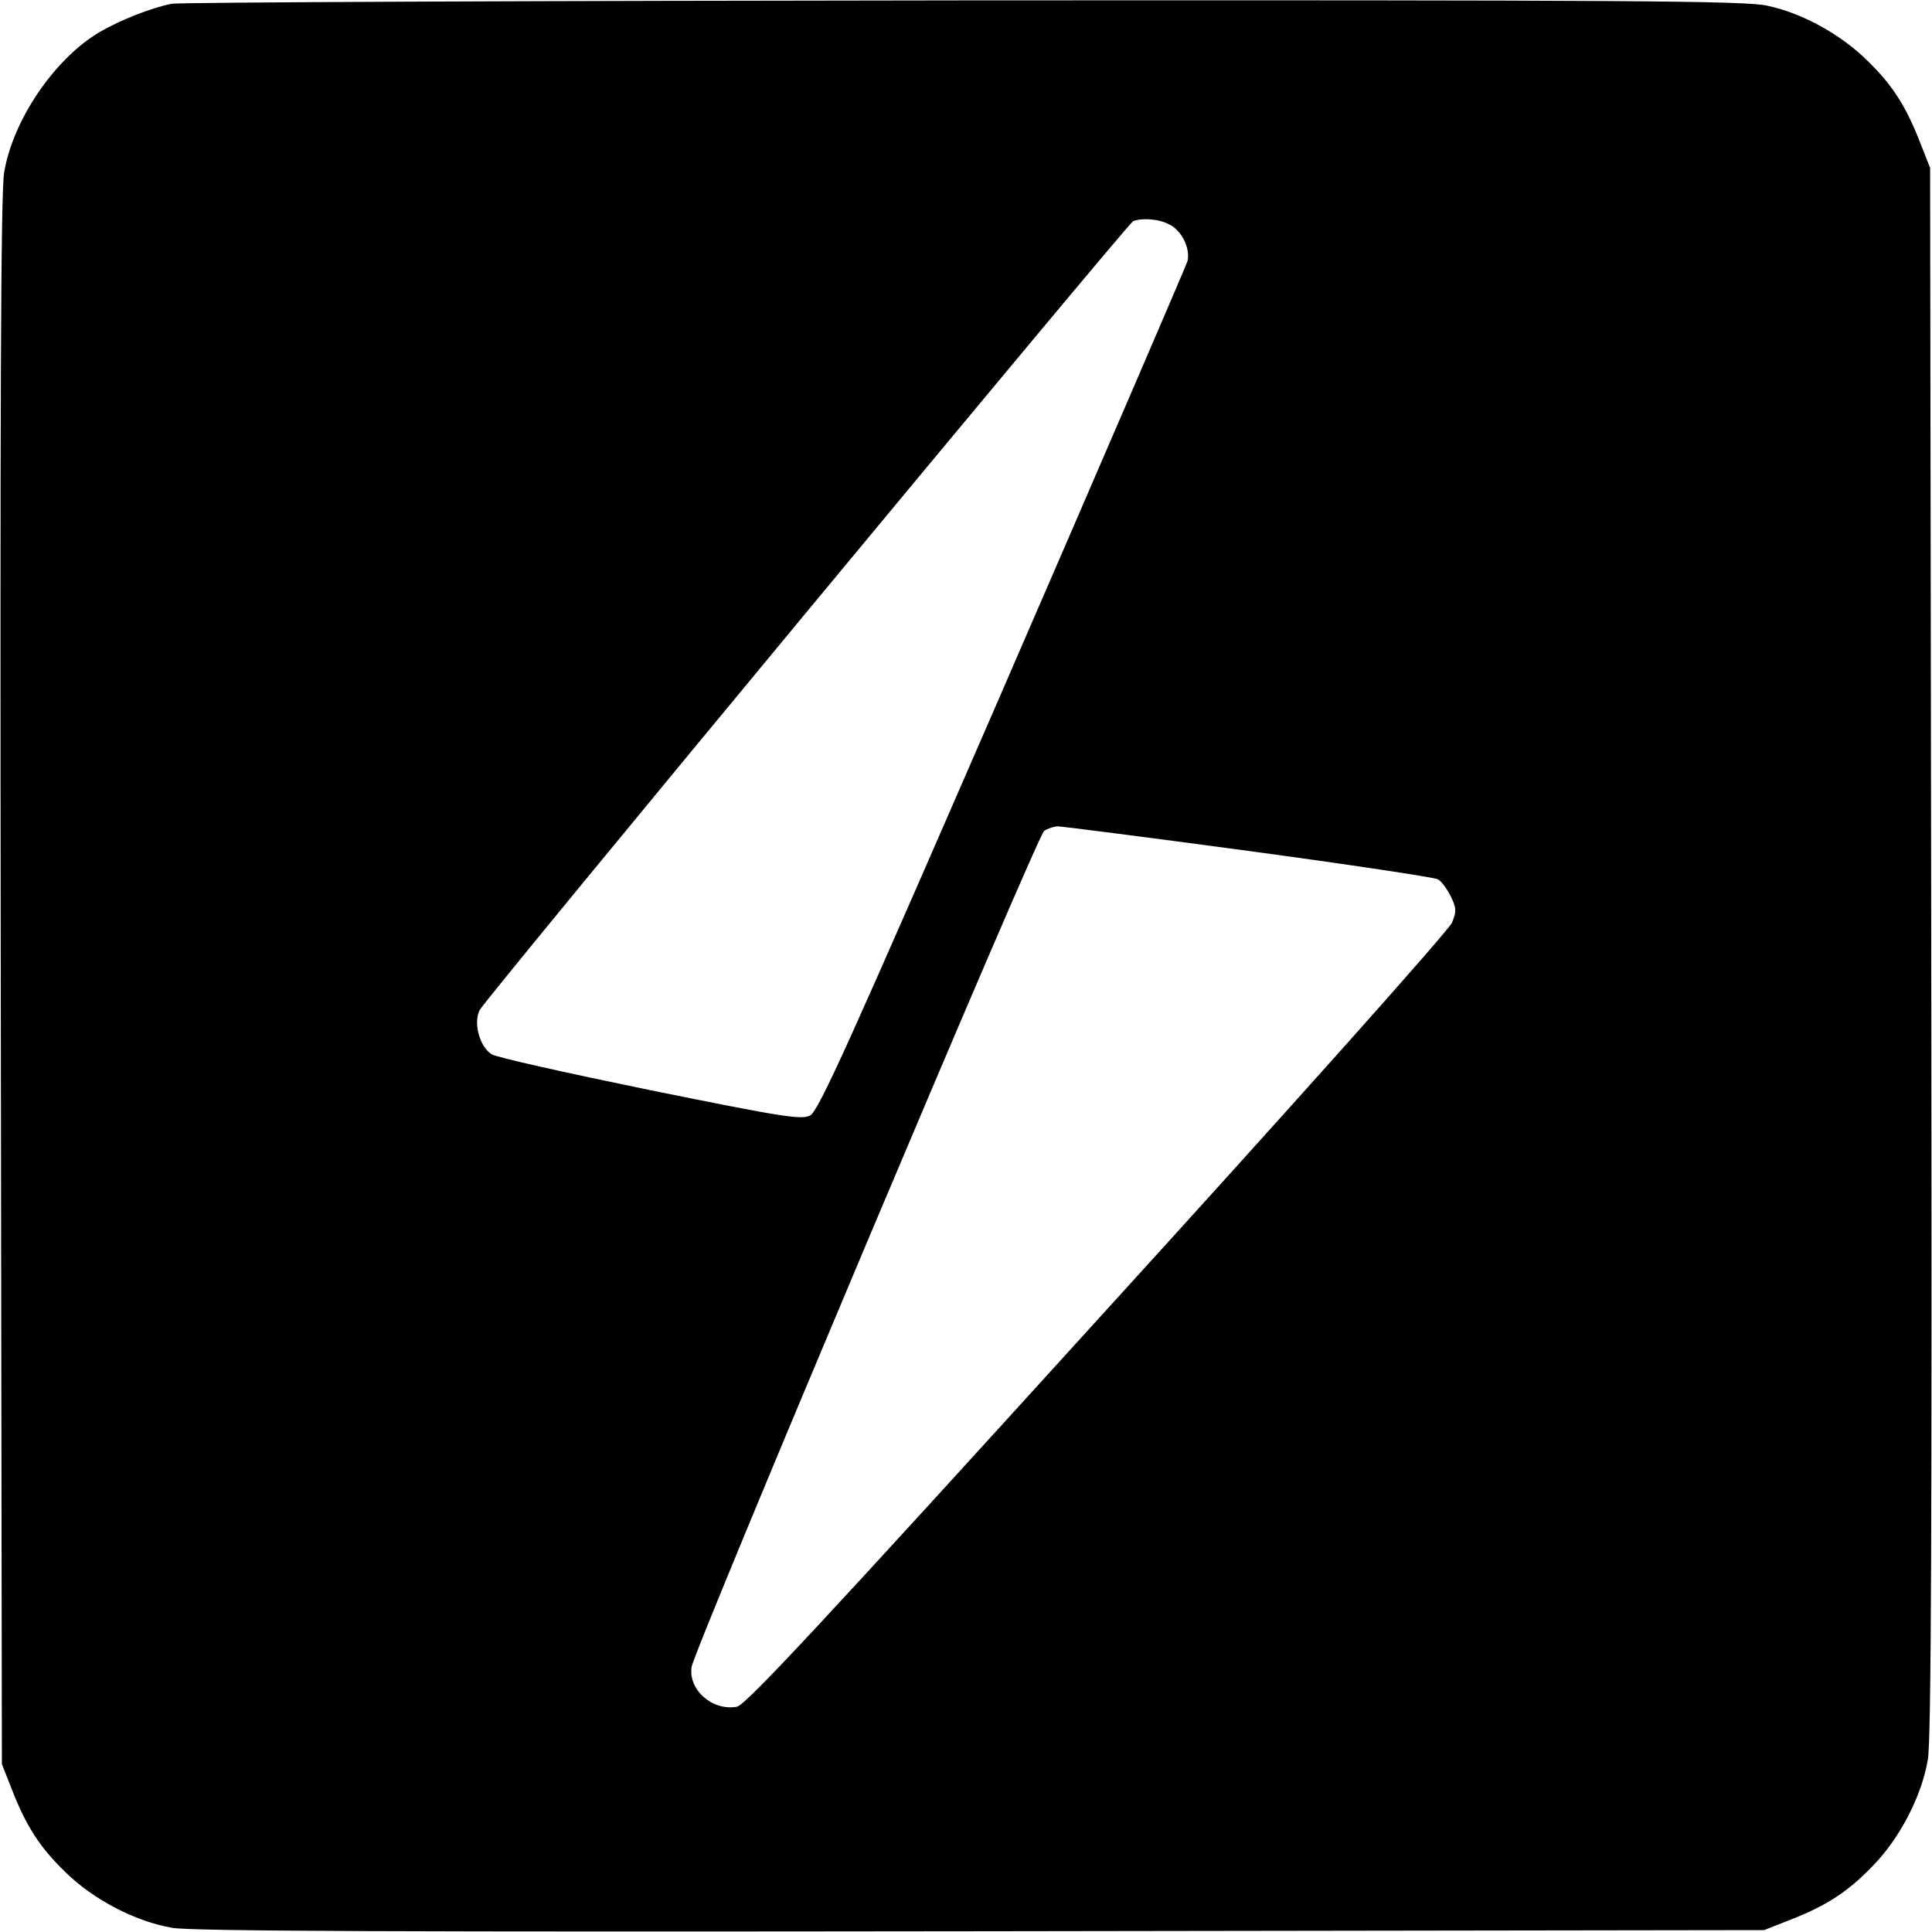 <?xml version="1.0" standalone="no"?>
<!DOCTYPE svg PUBLIC "-//W3C//DTD SVG 20010904//EN"
 "http://www.w3.org/TR/2001/REC-SVG-20010904/DTD/svg10.dtd">
<svg version="1.0" xmlns="http://www.w3.org/2000/svg"
 width="512pt" height="512pt" viewBox="0 0 512 512"
 preserveAspectRatio="xMidYMid meet">
<g transform="translate(0,512) scale(0.1,-0.1)"
fill="#000000" stroke="none">
<path d="M455 5110 c-55 -11 -136 -43 -191 -75 -119 -70 -230 -233 -253 -372
-9 -50 -11 -627 -9 -2143 l3 -2075 26 -66 c38 -98 74 -154 142 -220 75 -74
188 -132 284 -148 50 -9 627 -11 2143 -9 l2075 3 66 26 c98 38 154 74 220 142
74 75 132 188 148 284 9 50 11 627 9 2143 l-3 2075 -26 66 c-38 98 -74 154
-141 219 -71 70 -174 126 -265 145 -58 13 -376 15 -2128 14 -1133 -1 -2078 -5
-2100 -9z m2644 -585 c33 -16 56 -64 48 -97 -4 -13 -224 -524 -490 -1137 -405
-932 -488 -1116 -510 -1127 -23 -12 -69 -5 -424 67 -219 45 -408 87 -420 95
-32 20 -49 83 -32 117 18 34 1717 2084 1732 2091 24 9 69 6 96 -9z m209 -1660
c267 -36 492 -70 502 -75 10 -5 25 -26 35 -46 15 -31 15 -40 3 -69 -7 -19
-419 -481 -940 -1053 -723 -796 -932 -1021 -955 -1025 -65 -12 -130 45 -120
106 9 52 915 2201 934 2215 9 6 26 12 37 12 10 0 237 -29 504 -65z"/>
</g>
</svg>
